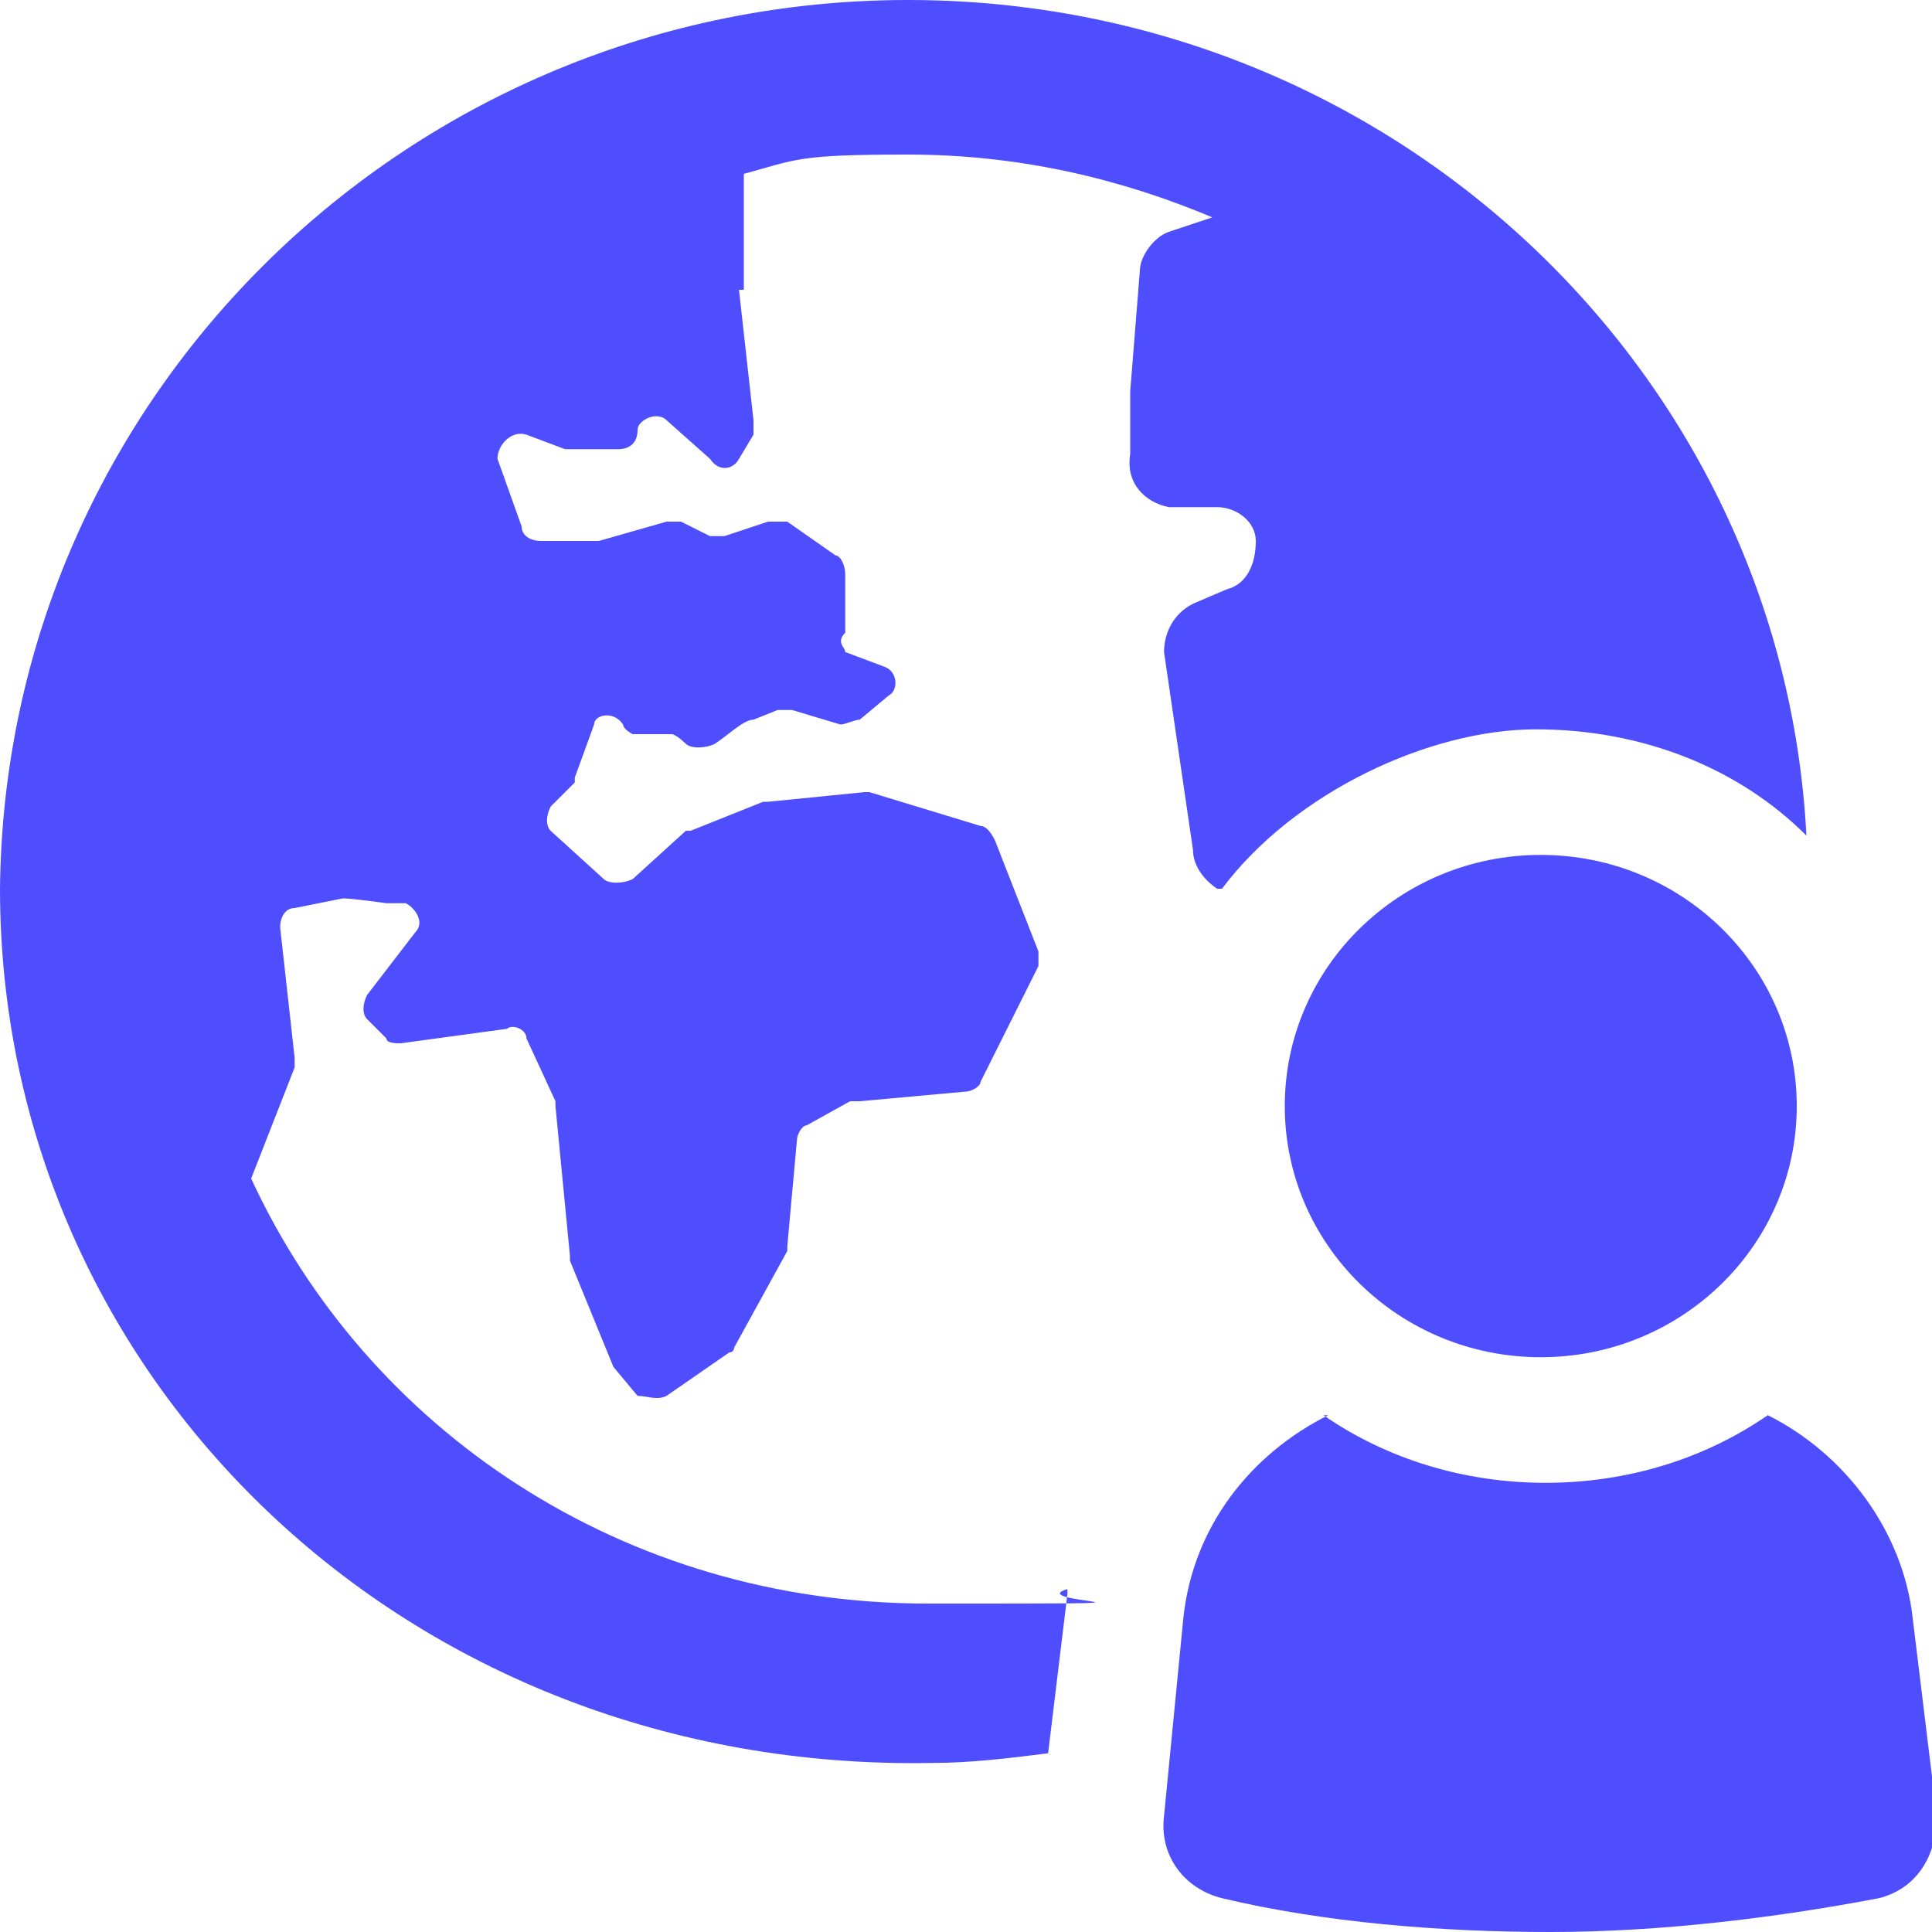 <?xml version="1.0" encoding="UTF-8"?>
<svg id="Layer_1" xmlns="http://www.w3.org/2000/svg" version="1.1" viewBox="0 0 40 40">
  <!-- Generator: Adobe Illustrator 29.5.1, SVG Export Plug-In . SVG Version: 2.1.0 Build 141)  -->
  <defs>
    <style>
      .st0 {
        fill: #4e4eff;
      }
    </style>
  </defs>
  <path class="st0" d="M18.8,0c10,0,18.1,7.7,18.6,17.3-1.4-1.4-3.4-2.2-5.6-2.2s-5,1.3-6.5,3.3h-.1c-.3-.2-.5-.5-.5-.8l-.6-4.1c0-.4.2-.8.6-1l.7-.3c.4-.1.6-.5.6-1,0-.4-.4-.7-.8-.7h-1c-.5-.1-.9-.5-.8-1.1v-1.3c0,0,.2-2.5.2-2.5,0-.3.3-.7.6-.8l.9-.3c-1.9-.8-4-1.3-6.3-1.3s-2.3.1-3.4.4v2.4c-.1,0-.1,0-.1,0l.3,2.7c0,0,0,.2,0,.3l-.3.5c-.1.2-.4.3-.6,0l-.9-.8c-.2-.2-.6,0-.6.2h0c0,.3-.2.4-.4.4h-.9s-.1,0-.2,0l-.8-.3c-.3-.1-.6.2-.6.5l.5,1.4c0,.2.2.3.4.3h1.1s0,0,.1,0l1.4-.4c0,0,.2,0,.3,0l.6.3c.1,0,.2,0,.3,0l.9-.3c.1,0,.3,0,.4,0l1,.7c.1,0,.2.2.2.4v1.2c-.2.2,0,.3,0,.4l.8.3c.3.1.3.5.1.6l-.6.5c-.1,0-.3.1-.4.1l-1-.3c0,0-.2,0-.3,0l-.5.2c-.2,0-.5.3-.8.5-.2.1-.5.1-.6,0,0,0-.2-.2-.3-.2h-.8c0,0-.2-.1-.2-.2h0c-.2-.3-.6-.2-.6,0l-.4,1.1s0,0,0,.1l-.5.5c-.1.2-.1.4,0,.5l1.1,1c.1.1.4.1.6,0l1.1-1s0,0,.1,0l1.5-.6s0,0,.1,0l2-.2h.1l2.3.7c.1,0,.2.1.3.3l.9,2.3c0,0,0,.2,0,.3l-1.2,2.4c0,.1-.2.2-.3.2l-2.2.2s-.1,0-.2,0l-.9.5c-.1,0-.2.2-.2.3l-.2,2.2s0,.1,0,.1l-1.1,2s0,.1-.1.1l-1.3.9c-.2.1-.4,0-.6,0l-.5-.6s0,0,0,0l-.9-2.2s0,0,0-.1l-.3-3.1s0,0,0-.1l-.6-1.3c0-.2-.3-.3-.4-.2l-2.2.3c-.1,0-.3,0-.3-.1l-.4-.4c-.1-.1-.1-.3,0-.5l1-1.3c.2-.2,0-.5-.2-.6h-.4c0,0-.7-.1-.9-.1h0l-1,.2c-.2,0-.3.2-.3.4l.3,2.7c0,0,0,.1,0,.2l-.9,2.3c2.4,5.2,7.7,8.8,14,8.8s1.9,0,2.9-.3c0,0,0,0,0,.1l-.4,3.3c-.8.1-1.6.2-2.4.2C8.4,36.7,0,28.5,0,18.4.1,8.2,8.5,0,18.8,0Z"/>
  <ellipse class="st0" cx="31.9" cy="22.9" rx="5.3" ry="5.2"/>
  <path class="st0" d="M27.4,29.3c1.3.9,2.9,1.4,4.6,1.4s3.3-.5,4.6-1.4c1.6.8,2.8,2.4,3,4.2l.5,4.1c0,.8-.4,1.5-1.2,1.7-2.1.4-4.5.7-6.8.7s-4.7-.2-6.8-.7c-.8-.2-1.3-.9-1.2-1.7l.4-4.1c.2-1.9,1.4-3.4,3-4.2Z"/>
</svg>